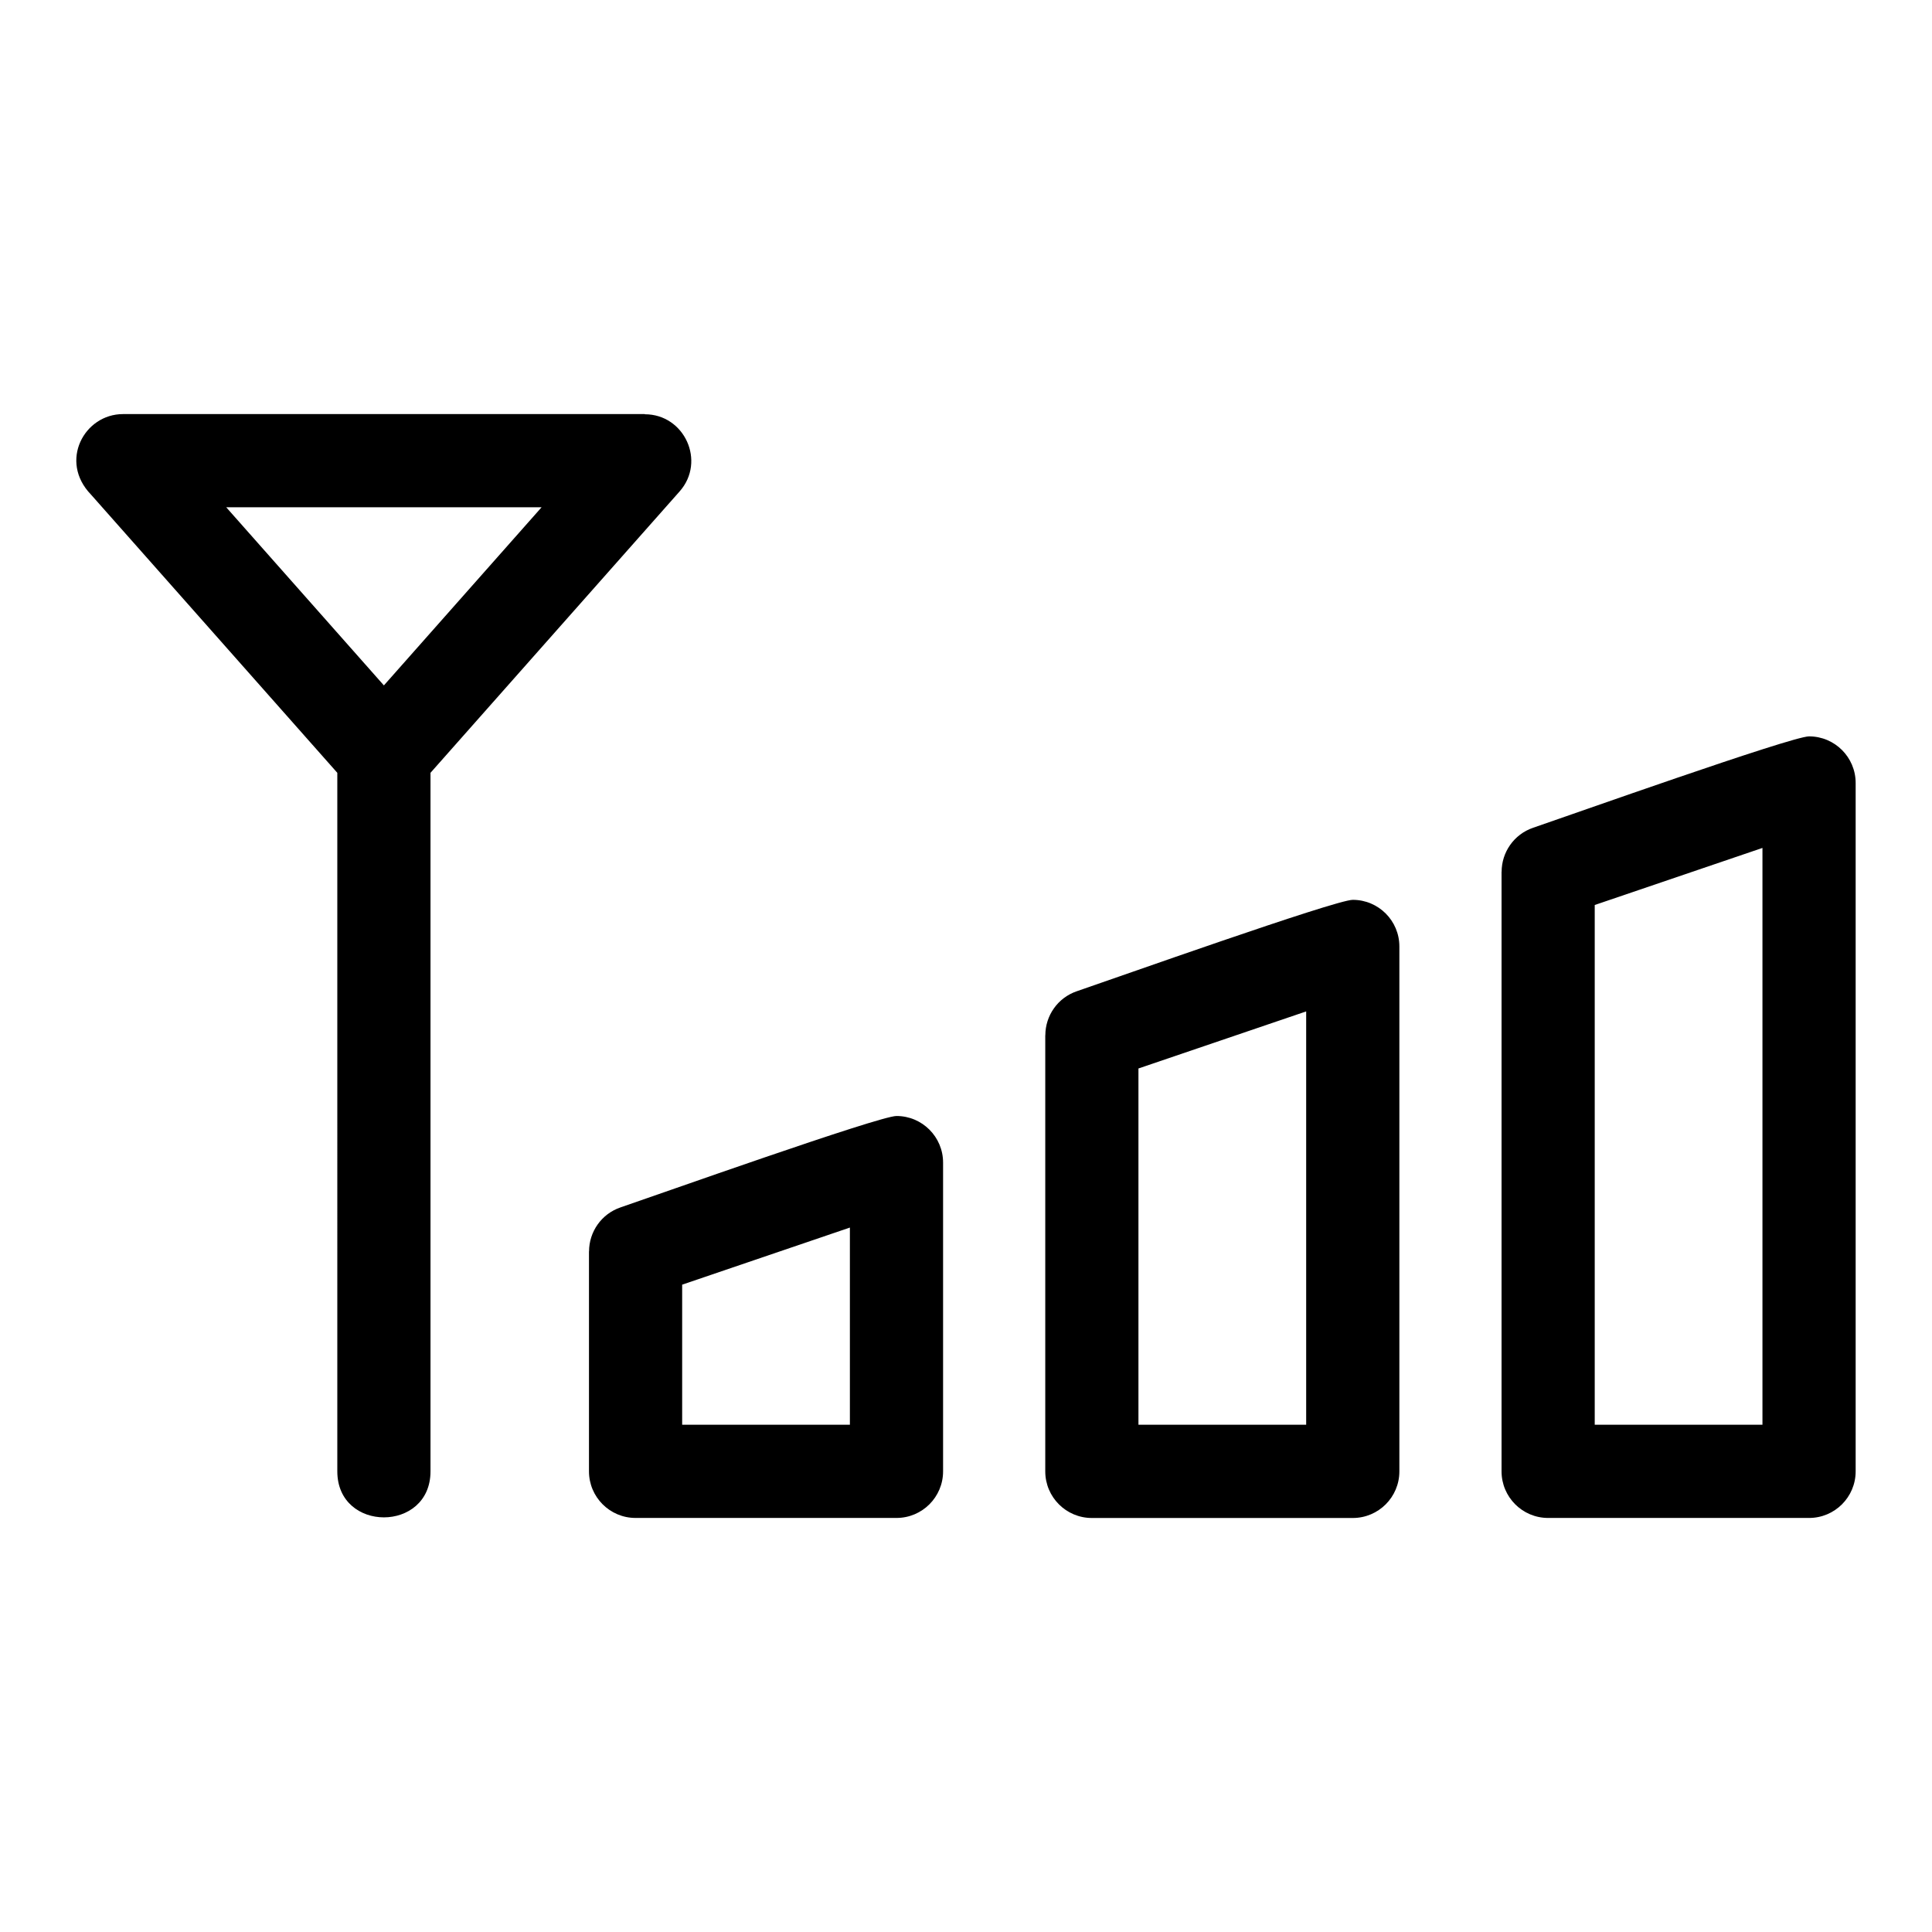 <?xml version="1.0" encoding="UTF-8"?>
<!-- Uploaded to: SVG Repo, www.svgrepo.com, Generator: SVG Repo Mixer Tools -->
<svg fill="#000000" width="800px" height="800px" version="1.1" viewBox="144 144 512 512" xmlns="http://www.w3.org/2000/svg">
 <path d="m566.62 383.84v137.73h44.449v-152.86l-44.449 15.125zm-241.84 100.61v37.125h44.449v-52.258zm-24.695 49.473v-58.293h0.02c0-5.137 3.238-9.93 8.371-11.668 9.332-3.164 68.492-24.211 73.102-24.211 6.82 0 12.348 5.535 12.348 12.348v81.824c0 6.82-5.527 12.348-12.348 12.348h-69.145c-6.82 0-12.348-5.527-12.348-12.348zm-96.133-255.49 41.785 47.207 41.789-47.207zm29.438 70.371-65.301-73.762c-8.504-8.812-1.777-21.305 8.504-21.305h138.29v0.047c10.508-0.008 16.258 12.496 9.219 20.453l-66.016 74.566v185.12c0 16.258-24.695 16.258-24.695 0zm212.31 78.352v94.418h44.449v-109.54zm-24.695 106.77v-115.58h0.02c0-5.137 3.238-9.93 8.371-11.668 9.332-3.164 68.492-24.211 73.102-24.211 6.82 0 12.348 5.535 12.348 12.348v139.12c0 6.82-5.527 12.348-12.348 12.348h-69.145c-6.82 0-12.348-5.527-12.348-12.348zm120.92 0v-158.9h0.02c0-5.137 3.238-9.93 8.371-11.668 9.332-3.172 68.492-24.211 73.102-24.211 6.82 0 12.348 5.535 12.348 12.348v182.43c0 6.82-5.527 12.348-12.348 12.348h-69.145c-6.82 0-12.348-5.527-12.348-12.348z"/>
</svg>